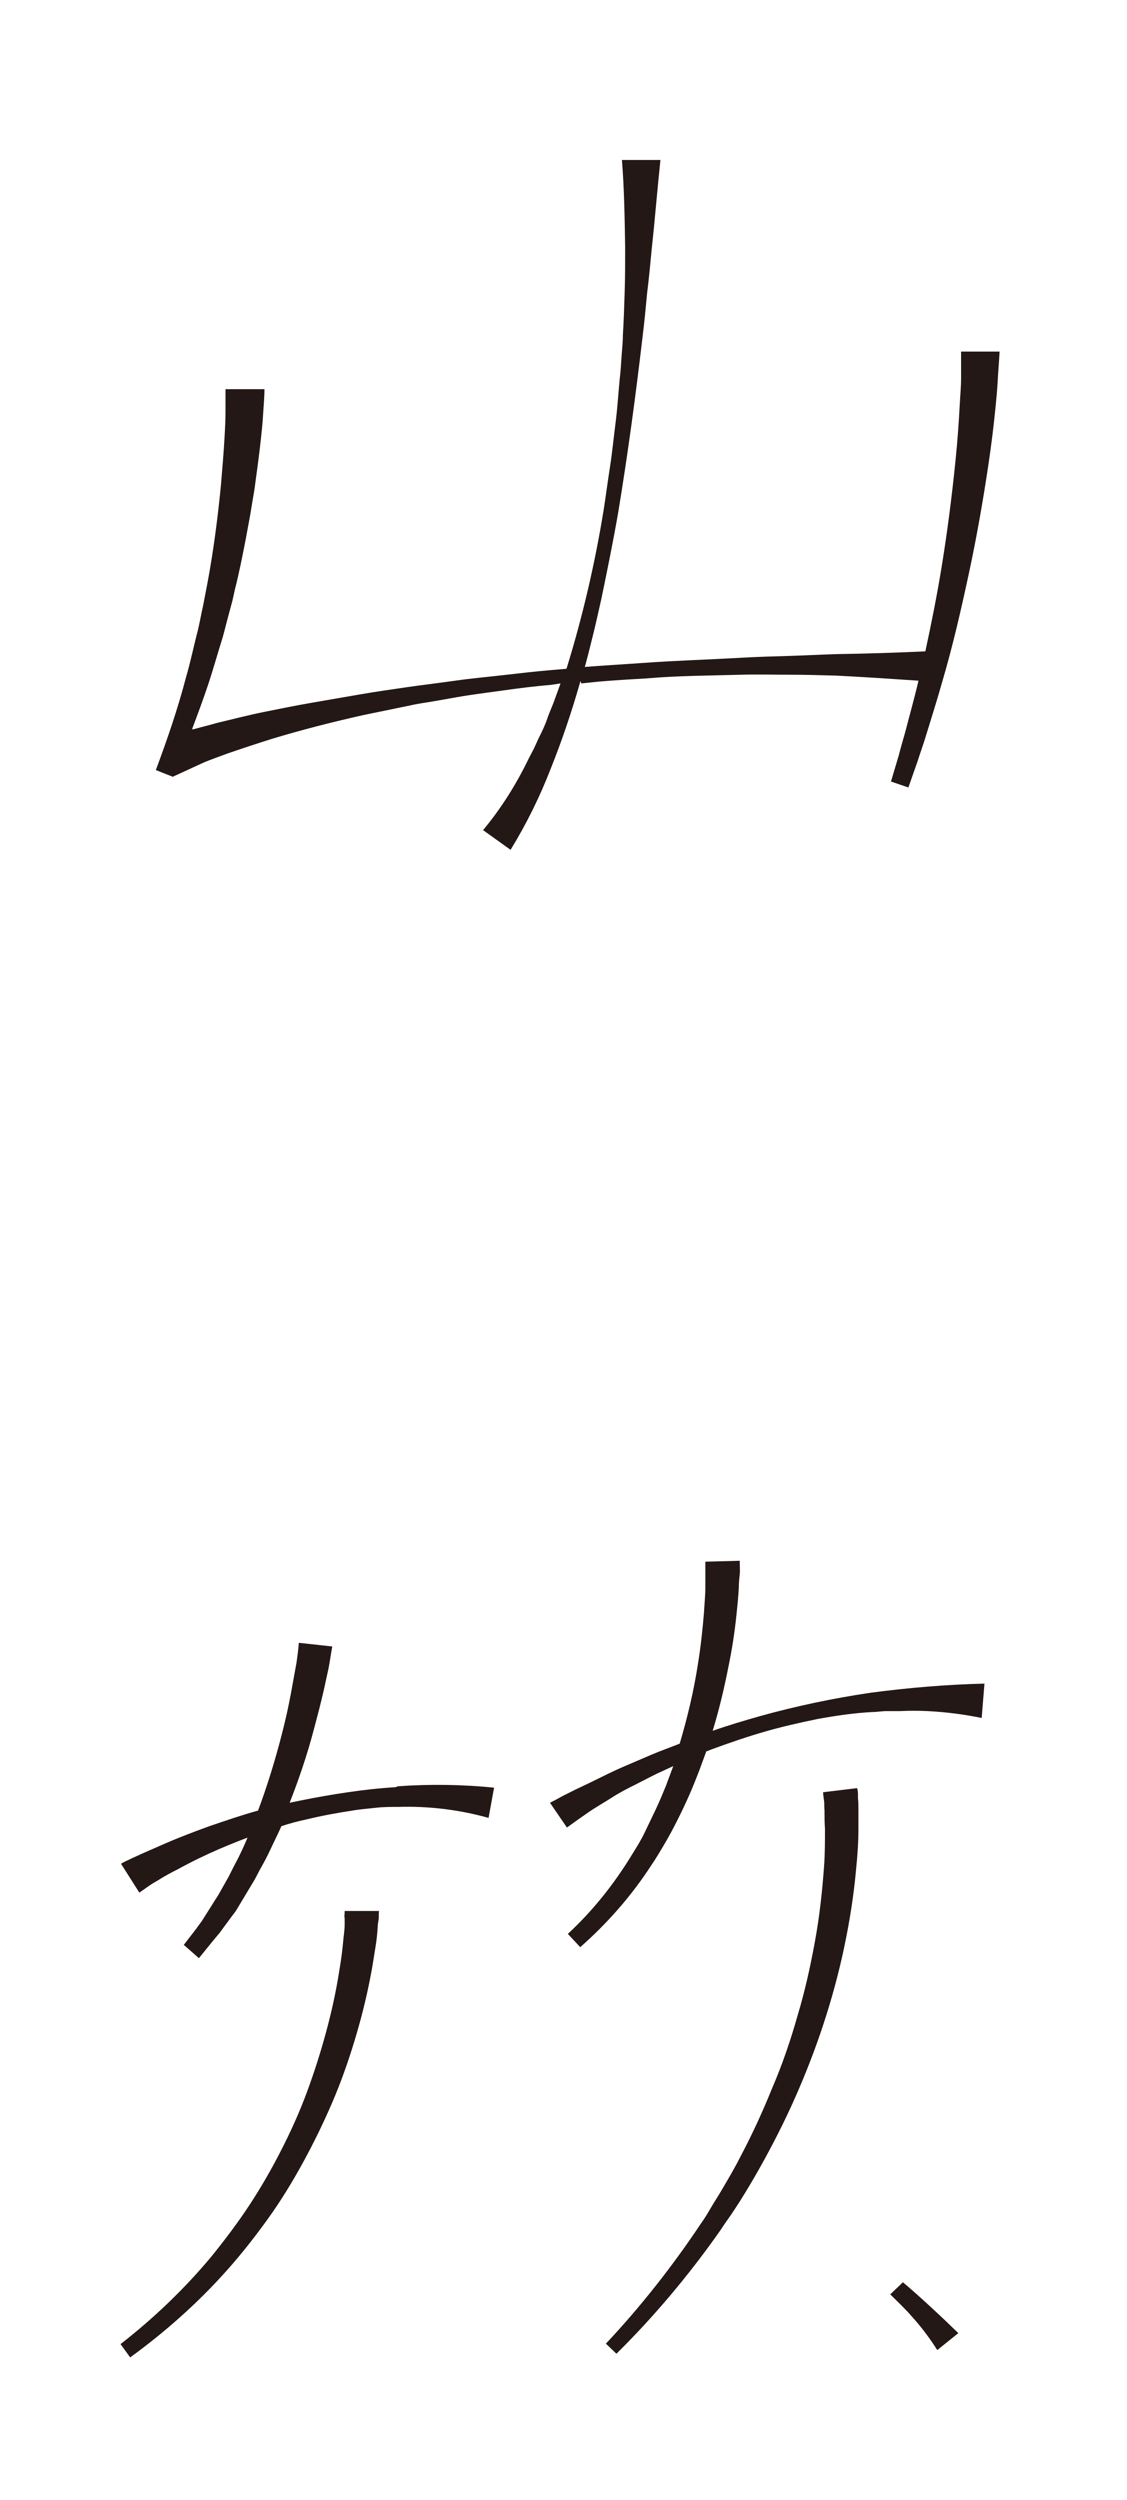 <svg viewBox="0 0 24.59 54.54" version="1.1" xmlns="http://www.w3.org/2000/svg" data-name="圖層_1" id="_圖層_1">
  
  <defs>
    <style>
      .st0 {
        fill: #231815;
      }
    </style>
  </defs>
  <path d="M12.68,14.91l.39-.04c.35-.03.69-.05,1.04-.07.69-.06,1.38-.06,2.07-.08.35-.01.69,0,1.04,0s.69.01,1.04.02c.59.03,1.19.07,1.78.11-.08.35-.18.7-.27,1.05-.05.19-.11.38-.16.58l-.17.57.38.13.2-.57c.06-.19.13-.38.19-.58.12-.39.24-.77.35-1.16.23-.78.41-1.57.58-2.36s.31-1.59.43-2.4c.06-.4.11-.81.15-1.21.02-.2.04-.41.05-.61s.03-.41.04-.62h-.84c0,.19,0,.39,0,.58s-.02.39-.03.59c-.02.39-.05.79-.09,1.19-.08.79-.18,1.58-.31,2.37-.1.61-.22,1.21-.35,1.81-.64.03-1.29.05-1.93.06-.35.01-.7.03-1.05.04s-.7.02-1.05.04c-.7.04-1.39.06-2.09.11l-1.04.07-.27.02s.01-.04.02-.07l.06-.23.06-.24c.08-.31.15-.63.22-.94.13-.63.26-1.26.37-1.9.21-1.27.38-2.54.53-3.82.04-.32.07-.64.1-.96.04-.32.07-.64.1-.96.07-.64.12-1.28.19-1.94h-.84c.05.63.06,1.27.07,1.91,0,.32,0,.64-.01.96s-.02.64-.04.96c0,.16-.02.32-.03.48s-.02.32-.04.48c-.03.32-.05.64-.09.95s-.07.63-.12.95-.09.63-.14.95c-.19,1.17-.46,2.33-.81,3.46l-.35.03c-.35.03-.69.07-1.04.11s-.69.07-1.04.12-.69.09-1.04.14-.69.1-1.04.16-.69.12-1.04.18-.69.13-1.04.2-.69.16-1.03.24c-.17.05-.34.09-.52.14h-.03c.12-.32.24-.64.35-.97s.21-.69.32-1.04c.05-.18.09-.35.14-.53l.07-.26.06-.27c.09-.35.16-.71.23-1.07l.1-.54c.03-.18.06-.37.09-.54.05-.37.1-.72.14-1.09.02-.18.04-.37.05-.55s.03-.37.03-.56h-.85v.51c0,.17-.01.35-.02.53-.02.35-.05.71-.08,1.06-.07.71-.16,1.41-.29,2.11l-.05.26-.05.26c-.04.17-.07.35-.11.52-.09.34-.16.69-.26,1.03-.18.69-.41,1.36-.66,2.03l.38.15v-.02s0,.01,0,.01c.14-.06.54-.25.7-.32.15-.06.32-.12.48-.18.32-.11.65-.22.97-.32.66-.2,1.33-.37,2-.52.34-.07.68-.14,1.02-.21.17-.04.34-.06.51-.09l.51-.09c.34-.06.68-.1,1.03-.15s.69-.09,1.03-.12l.2-.03-.12.33c-.05.15-.12.29-.17.44s-.12.29-.19.43l-.1.22-.11.21c-.27.56-.6,1.09-1,1.57l.6.43c.35-.57.64-1.16.88-1.78.24-.6.45-1.22.63-1.85,0-.02.01-.03.02-.05Z" class="st0"></path>
  <path d="M8.63,38.99c-.35.02-.7.06-1.04.11-.34.05-.69.11-1.03.18l-.24.05c.2-.51.38-1.04.52-1.57.08-.3.16-.6.23-.91l.05-.23.05-.23c.03-.16.05-.31.08-.47l-.73-.08c-.01.14-.03.29-.05.43l-.04.22-.04.22c-.05.29-.11.59-.18.88-.14.58-.31,1.16-.51,1.72l-.07.19c-.36.1-.71.22-1.06.34-.33.12-.65.24-.97.38-.16.07-.32.14-.48.21l-.24.11c-.08.04-.16.07-.24.12l.4.63c.06-.04.13-.09.2-.14s.14-.09.21-.13c.14-.09.29-.17.43-.24.29-.16.6-.31.9-.44.21-.09.41-.17.62-.25l-.02.05c-.06.14-.12.27-.19.41l-.1.19-.05.1-.05.1-.22.39c-.04.07-.08.12-.12.19l-.12.19-.12.19c-.04.06-.09.12-.13.18l-.27.35.33.29.3-.37c.05-.06.1-.12.15-.18l.14-.19.14-.19c.05-.06.09-.12.13-.19l.24-.4.06-.1.06-.1.11-.21c.08-.14.15-.27.22-.42l.2-.42.05-.11c.18-.06.37-.11.56-.15.33-.08.66-.14.99-.19.17-.03.33-.04.5-.06s.33-.02.5-.02c.66-.02,1.33.06,1.97.24l.12-.66c-.7-.07-1.4-.08-2.1-.03Z" class="st0"></path>
  <path d="M21.42,37.47l.06-.74c-.83.02-1.66.09-2.49.2-.81.12-1.62.29-2.41.51-.35.1-.69.2-1.03.32.14-.46.25-.92.34-1.38.08-.38.14-.77.18-1.16.02-.19.04-.39.05-.58,0-.1.01-.2.02-.29s0-.19,0-.3l-.75.02v.27c0,.09,0,.19,0,.28,0,.19-.02.37-.03.56-.03.37-.07.74-.13,1.11-.09.59-.23,1.18-.4,1.75-.2.08-.4.15-.59.23l-.28.12-.28.12c-.19.08-.38.17-.56.26s-.37.18-.56.27l-.28.14c-.09.05-.18.1-.28.15l.37.54c.15-.11.32-.23.48-.34s.34-.21.51-.32.35-.2.53-.29.36-.19.54-.27c.09-.04.17-.08.26-.12-.05.14-.11.29-.16.43-.07.17-.14.34-.22.51s-.16.33-.24.5-.18.33-.28.49c-.39.64-.85,1.22-1.4,1.73l.27.29c.59-.52,1.11-1.11,1.54-1.77.11-.16.21-.33.31-.5s.19-.34.28-.52.17-.35.25-.53.15-.36.22-.54c.05-.14.1-.27.15-.41l.13-.05c.38-.14.76-.27,1.14-.38s.78-.2,1.17-.28c.39-.07.79-.13,1.19-.15.1,0,.2-.02.3-.02h.3c.2-.01.4-.01.6,0,.4.02.79.07,1.18.15Z" class="st0"></path>
  <path d="M7.52,41.82c0,.05,0,.11,0,.17,0,.11-.02.23-.03.34-.02.23-.05.45-.09.68-.07.45-.17.9-.29,1.34-.12.44-.26.88-.42,1.31-.16.43-.35.85-.56,1.26-.21.41-.44.81-.69,1.19-.25.38-.53.75-.82,1.11-.59.71-1.26,1.35-1.99,1.92l.21.29c.77-.56,1.49-1.2,2.12-1.91.32-.36.61-.73.89-1.12.28-.39.53-.8.76-1.22.23-.42.44-.85.63-1.29.19-.44.35-.89.49-1.35.14-.46.26-.93.35-1.4.05-.24.08-.47.12-.71.02-.12.03-.24.04-.37,0-.06.01-.12.02-.18s0-.12.01-.19h-.75s0,.1-.01.15Z" class="st0"></path>
  <path d="M18.72,39.24v-.11s0-.07-.02-.12l-.74.09c0,.05.01.12.02.19s0,.13.01.2c0,.14,0,.27.01.41,0,.27,0,.55-.02.82-.04.55-.1,1.1-.2,1.64-.1.55-.22,1.09-.38,1.62-.15.53-.33,1.06-.55,1.57-.21.52-.44,1.02-.7,1.51-.12.24-.27.49-.41.73-.07.12-.15.24-.22.36s-.14.24-.22.35c-.62.93-1.31,1.81-2.08,2.63l.23.22c.81-.8,1.55-1.68,2.21-2.61.08-.11.16-.24.24-.35s.16-.24.24-.36c.15-.24.3-.49.44-.74.28-.5.54-1.01.77-1.53.23-.52.44-1.06.62-1.61.18-.55.33-1.1.45-1.67.12-.57.21-1.14.26-1.71.03-.29.05-.58.05-.87v-.44c0-.08,0-.15-.01-.23Z" class="st0"></path>
  <path d="M19.42,50.05c.11.11.36.35.46.47.21.23.4.48.57.75l.46-.37c-.35-.34-.84-.8-1.21-1.11-.09.09-.18.17-.27.26Z" class="st0"></path>
</svg>